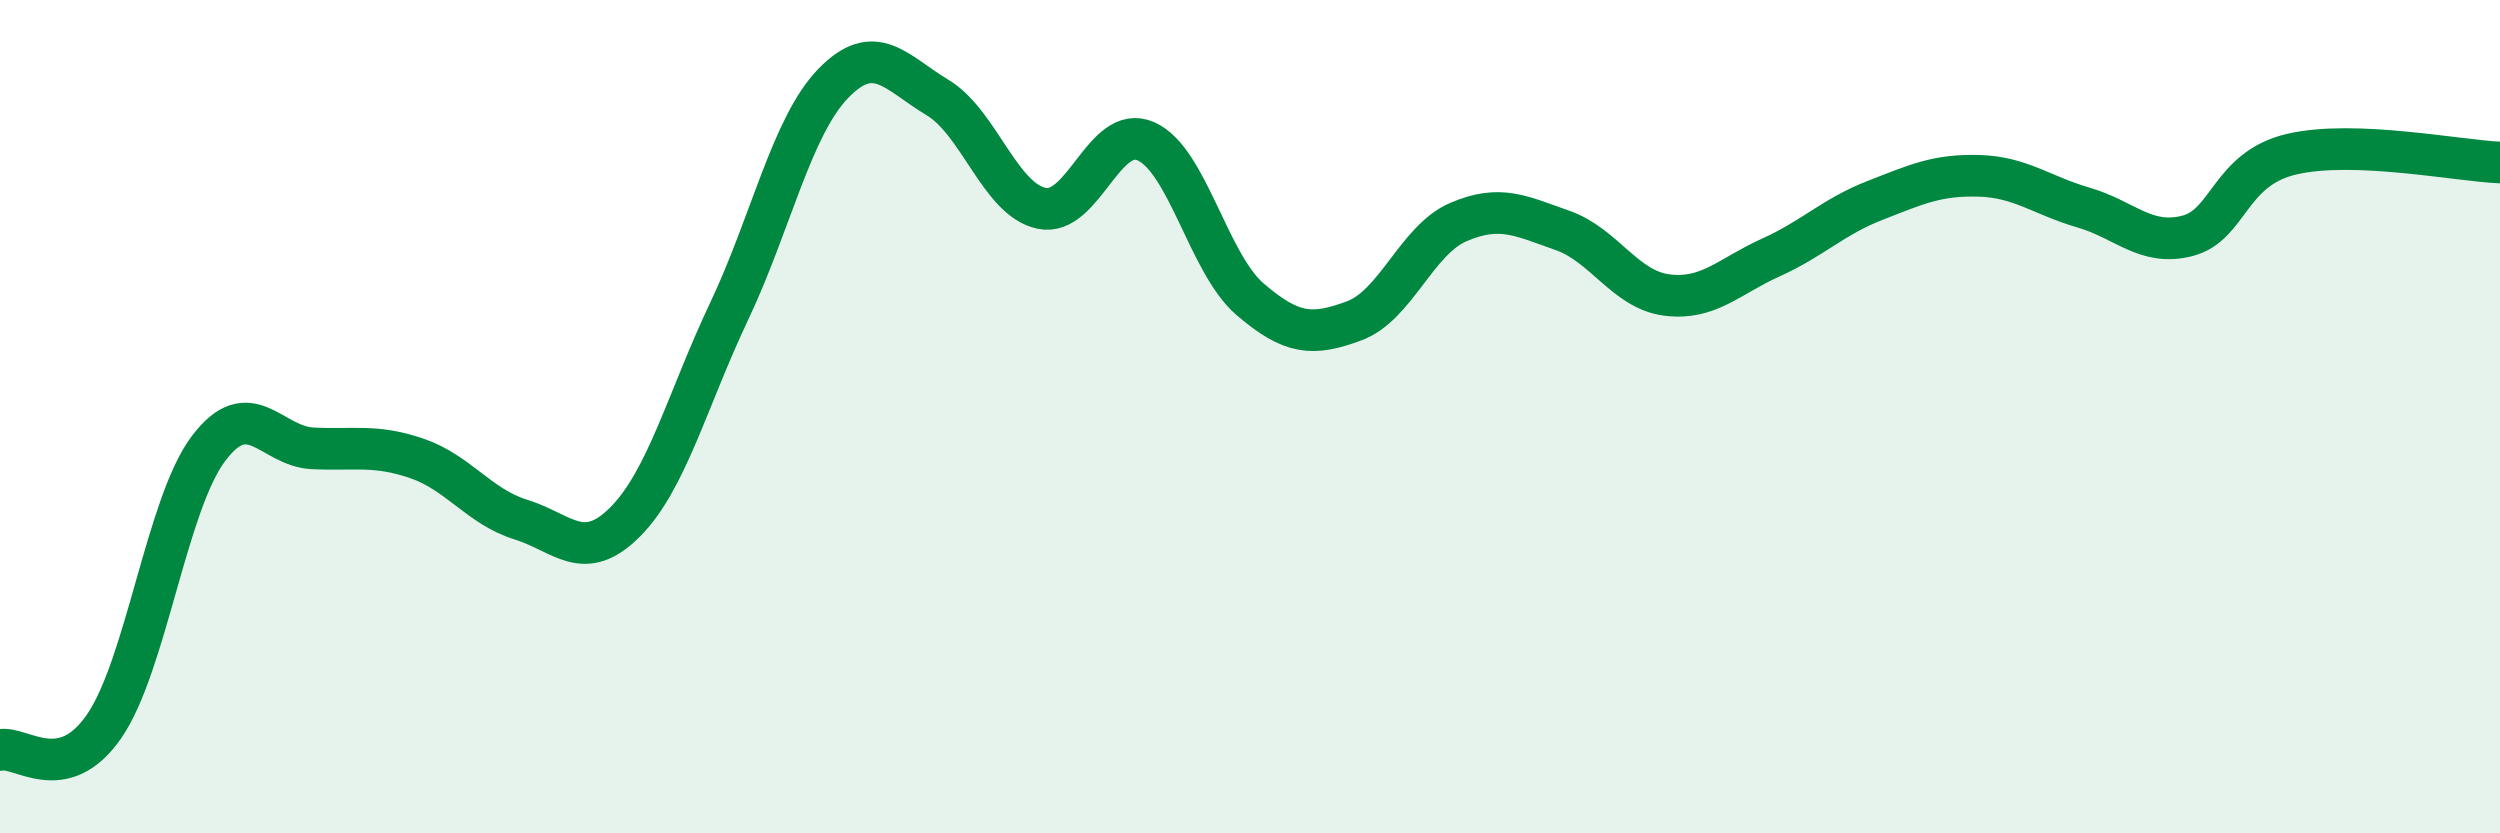 
    <svg width="60" height="20" viewBox="0 0 60 20" xmlns="http://www.w3.org/2000/svg">
      <path
        d="M 0,18 C 0.5,17.89 1.5,18.88 2.5,17.43 C 3.5,15.98 4,12.1 5,10.77 C 6,9.44 6.5,10.71 7.5,10.76 C 8.5,10.81 9,10.66 10,11 C 11,11.34 11.5,12.16 12.5,12.47 C 13.5,12.78 14,13.53 15,12.53 C 16,11.53 16.5,9.58 17.5,7.47 C 18.5,5.36 19,3.03 20,2 C 21,0.97 21.5,1.74 22.5,2.34 C 23.5,2.94 24,4.79 25,5 C 26,5.21 26.5,2.95 27.5,3.39 C 28.5,3.83 29,6.32 30,7.18 C 31,8.04 31.5,8.07 32.5,7.7 C 33.5,7.33 34,5.76 35,5.33 C 36,4.9 36.5,5.18 37.5,5.53 C 38.5,5.88 39,6.95 40,7.08 C 41,7.21 41.5,6.63 42.5,6.18 C 43.5,5.73 44,5.2 45,4.81 C 46,4.42 46.5,4.19 47.5,4.22 C 48.5,4.25 49,4.69 50,4.98 C 51,5.27 51.5,5.92 52.5,5.66 C 53.5,5.4 53.5,4.05 55,3.7 C 56.5,3.35 59,3.86 60,3.9L60 20L0 20Z"
        fill="#008740"
        opacity="0.1"
        stroke-linecap="round"
        stroke-linejoin="round"
      />
      <path
        d="M 0,18 C 0.5,17.89 1.5,18.88 2.5,17.43 C 3.5,15.98 4,12.1 5,10.77 C 6,9.44 6.5,10.71 7.5,10.76 C 8.5,10.81 9,10.66 10,11 C 11,11.34 11.5,12.16 12.5,12.47 C 13.5,12.78 14,13.53 15,12.53 C 16,11.53 16.5,9.58 17.5,7.47 C 18.5,5.36 19,3.03 20,2 C 21,0.97 21.5,1.74 22.5,2.34 C 23.5,2.94 24,4.79 25,5 C 26,5.21 26.5,2.95 27.5,3.39 C 28.5,3.83 29,6.32 30,7.18 C 31,8.04 31.5,8.07 32.5,7.7 C 33.5,7.33 34,5.76 35,5.33 C 36,4.9 36.5,5.18 37.5,5.53 C 38.5,5.88 39,6.95 40,7.08 C 41,7.21 41.5,6.63 42.5,6.18 C 43.5,5.73 44,5.2 45,4.81 C 46,4.42 46.5,4.19 47.5,4.22 C 48.5,4.25 49,4.69 50,4.98 C 51,5.27 51.5,5.92 52.5,5.66 C 53.5,5.4 53.5,4.05 55,3.7 C 56.5,3.35 59,3.86 60,3.9"
        stroke="#008740"
        stroke-width="1"
        fill="none"
        stroke-linecap="round"
        stroke-linejoin="round"
      />
    </svg>
  